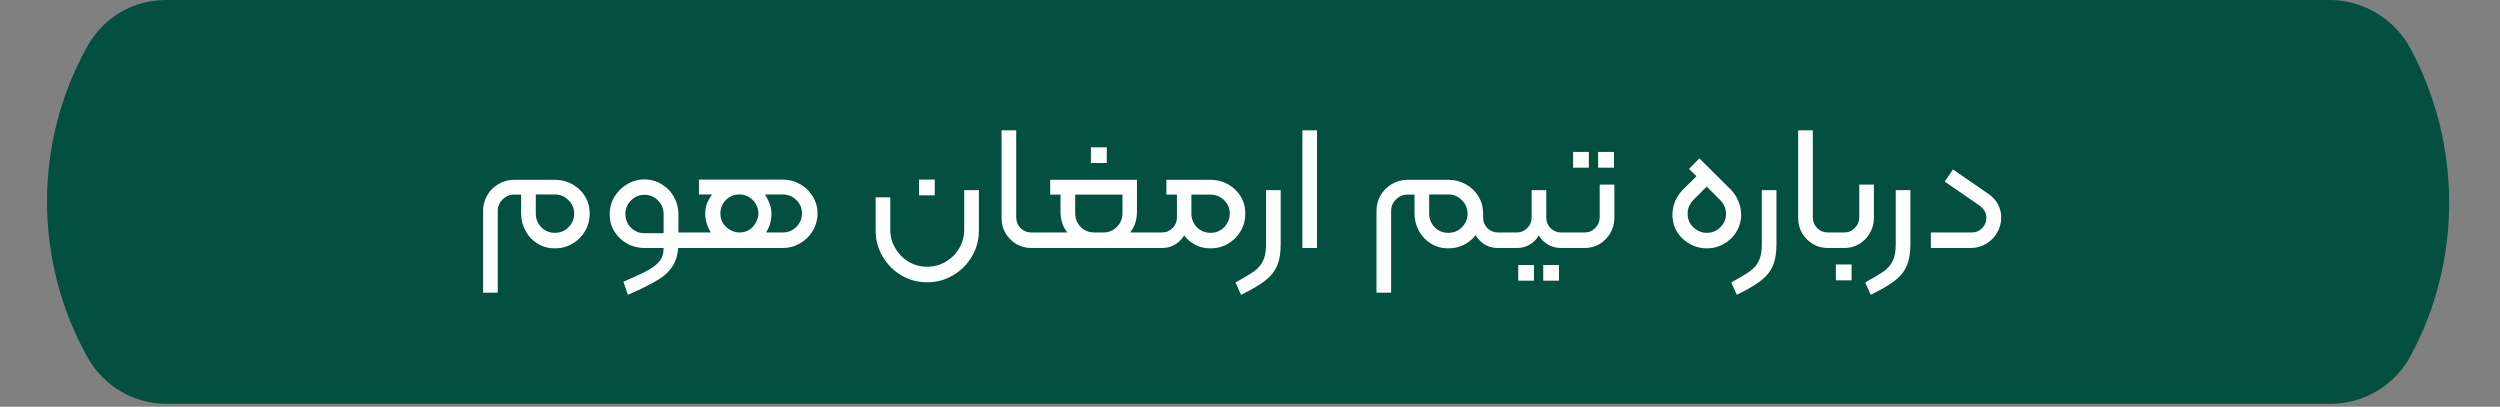 <svg width="252" height="41" viewBox="0 0 252 41" fill="none" xmlns="http://www.w3.org/2000/svg">
<rect x="0" y="0" width="252" height="41" fill="#808080" stroke="none"/>
<path d="M8.861 4.576C10.458 1.749 13.454 0 16.702 0H125.905H234.824C238.235 0 241.39 1.919 242.998 4.927C248.158 14.579 248.187 26.309 242.96 35.925C241.36 38.869 238.278 40.702 234.928 40.702H125.905H16.752C13.475 40.702 10.443 38.912 8.842 36.053C3.375 26.291 3.359 14.319 8.861 4.576Z" fill="#035040"/>
<path d="M48.697 21.256C48.697 20.692 48.835 20.17 49.111 19.69C49.387 19.21 49.765 18.832 50.245 18.556C50.725 18.268 51.253 18.124 51.829 18.124H55.933C56.569 18.124 57.157 18.274 57.697 18.574C58.237 18.874 58.663 19.282 58.975 19.798C59.287 20.314 59.443 20.89 59.443 21.526C59.443 22.162 59.287 22.75 58.975 23.29C58.663 23.83 58.237 24.256 57.697 24.568C57.157 24.88 56.569 25.036 55.933 25.036C55.297 25.036 54.721 24.88 54.205 24.568C53.689 24.256 53.281 23.83 52.981 23.29C52.681 22.75 52.531 22.162 52.531 21.526V19.618H51.811C51.367 19.618 50.983 19.78 50.659 20.104C50.335 20.416 50.173 20.8 50.173 21.256V29.5H48.697V21.256ZM55.933 23.47C56.473 23.47 56.929 23.284 57.301 22.912C57.685 22.528 57.877 22.066 57.877 21.526C57.877 20.998 57.685 20.548 57.301 20.176C56.929 19.792 56.473 19.6 55.933 19.6H54.007V21.526C54.007 22.066 54.193 22.528 54.565 22.912C54.937 23.284 55.393 23.47 55.933 23.47ZM62.842 28.402C63.994 27.91 64.834 27.514 65.362 27.214C65.902 26.914 66.292 26.596 66.532 26.26C66.772 25.936 66.892 25.516 66.892 25H64.966C64.33 25 63.742 24.85 63.202 24.55C62.674 24.25 62.248 23.842 61.924 23.326C61.612 22.81 61.456 22.234 61.456 21.598C61.456 20.962 61.612 20.38 61.924 19.852C62.248 19.312 62.674 18.886 63.202 18.574C63.742 18.25 64.33 18.088 64.966 18.088C65.59 18.088 66.166 18.25 66.694 18.574C67.222 18.886 67.636 19.312 67.936 19.852C68.236 20.38 68.386 20.962 68.386 21.598V24.442C68.386 25.39 68.206 26.158 67.846 26.746C67.486 27.334 66.97 27.826 66.298 28.222C65.638 28.63 64.636 29.128 63.292 29.716L62.842 28.402ZM64.966 23.506H66.892V21.58C66.892 21.04 66.706 20.584 66.334 20.212C65.962 19.828 65.506 19.636 64.966 19.636C64.426 19.636 63.97 19.828 63.598 20.212C63.226 20.584 63.04 21.04 63.04 21.58C63.04 22.12 63.226 22.576 63.598 22.948C63.97 23.32 64.426 23.506 64.966 23.506ZM68.314 23.434H69.394C69.514 23.434 69.574 23.494 69.574 23.614V24.82C69.574 24.94 69.514 25 69.394 25H68.314V23.434ZM74.54 23.434C74.912 23.434 75.242 23.344 75.53 23.164C75.818 22.972 76.04 22.726 76.196 22.426C76.364 22.126 76.448 21.82 76.448 21.508C76.448 21.196 76.37 20.896 76.214 20.608C76.058 20.308 75.83 20.068 75.53 19.888C75.242 19.696 74.912 19.6 74.54 19.6C74 19.6 73.544 19.786 73.172 20.158C72.8 20.53 72.614 20.98 72.614 21.508C72.614 21.904 72.71 22.246 72.902 22.534C73.094 22.822 73.34 23.044 73.64 23.2C73.94 23.356 74.24 23.434 74.54 23.434H78.896C79.436 23.434 79.892 23.248 80.264 22.876C80.648 22.504 80.84 22.048 80.84 21.508C80.84 20.98 80.648 20.53 80.264 20.158C79.88 19.786 79.424 19.6 78.896 19.6H70.454V18.106H78.896C79.532 18.106 80.114 18.256 80.642 18.556C81.182 18.856 81.608 19.27 81.92 19.798C82.244 20.314 82.406 20.884 82.406 21.508C82.406 22.144 82.244 22.732 81.92 23.272C81.608 23.8 81.182 24.22 80.642 24.532C80.102 24.844 79.52 25 78.896 25H74.468C73.82 25 73.238 24.838 72.722 24.514C72.206 24.178 71.804 23.74 71.516 23.2C71.228 22.66 71.084 22.096 71.084 21.508C71.084 20.968 71.234 20.452 71.534 19.96C71.834 19.456 72.248 19.048 72.776 18.736C73.304 18.424 73.892 18.268 74.54 18.268C75.26 18.268 75.86 18.454 76.34 18.826C76.82 19.186 77.174 19.618 77.402 20.122C77.642 20.626 77.762 21.088 77.762 21.508C77.762 22.192 77.6 22.804 77.276 23.344C76.952 23.872 76.538 24.28 76.034 24.568C75.53 24.856 75.008 25 74.468 25H69.356L69.374 23.434H74.54ZM93.449 28.456C92.513 28.456 91.649 28.222 90.857 27.754C90.065 27.286 89.435 26.65 88.967 25.846C88.499 25.054 88.265 24.19 88.265 23.254V19.888H89.741V23.164C89.741 23.836 89.909 24.454 90.245 25.018C90.581 25.594 91.031 26.05 91.595 26.386C92.159 26.722 92.777 26.89 93.449 26.89C94.121 26.89 94.745 26.722 95.321 26.386C95.897 26.05 96.353 25.594 96.689 25.018C97.025 24.454 97.193 23.836 97.193 23.164V19.168H98.669V23.254C98.669 24.19 98.435 25.054 97.967 25.846C97.499 26.65 96.863 27.286 96.059 27.754C95.267 28.222 94.397 28.456 93.449 28.456ZM92.639 18.106H94.223V19.69H92.639V18.106ZM103.963 25C103.411 25 102.907 24.868 102.451 24.604C101.995 24.328 101.629 23.962 101.353 23.506C101.089 23.038 100.957 22.528 100.957 21.976V13.138H102.433V21.886C102.433 22.318 102.577 22.684 102.865 22.984C103.165 23.284 103.525 23.434 103.945 23.434H104.755C104.875 23.434 104.935 23.494 104.935 23.614V24.82C104.935 24.94 104.875 25 104.755 25H103.963ZM110.321 24.676C109.685 24.676 109.103 24.538 108.575 24.262C108.059 23.974 107.651 23.584 107.351 23.092C107.051 22.588 106.901 22.018 106.901 21.382V19.618H105.857V18.124H110.321H111.221H114.605V21.382C114.605 22.018 114.455 22.588 114.155 23.092C113.855 23.584 113.447 23.974 112.931 24.262C112.427 24.538 111.857 24.676 111.221 24.676H110.321ZM104.759 25C104.639 25 104.579 24.94 104.579 24.82V23.614C104.579 23.494 104.639 23.434 104.759 23.434H116.117C116.237 23.434 116.297 23.494 116.297 23.614V24.82C116.297 24.94 116.237 25 116.117 25H104.759ZM111.221 23.434C111.749 23.434 112.199 23.248 112.571 22.876C112.955 22.492 113.147 22.03 113.147 21.49V19.618H111.221H110.321H108.377V21.49C108.377 22.03 108.563 22.492 108.935 22.876C109.307 23.248 109.769 23.434 110.321 23.434H111.221ZM109.961 14.848H111.563V16.432H109.961V14.848ZM122.018 25.036C121.382 25.036 120.806 24.88 120.29 24.568C119.774 24.256 119.366 23.83 119.066 23.29C118.778 22.75 118.634 22.162 118.634 21.526V19.618H117.572V18.124H122.018C122.654 18.124 123.242 18.274 123.782 18.574C124.322 18.874 124.748 19.282 125.06 19.798C125.372 20.314 125.528 20.89 125.528 21.526C125.528 22.162 125.372 22.75 125.06 23.29C124.748 23.83 124.322 24.256 123.782 24.568C123.242 24.88 122.654 25.036 122.018 25.036ZM116.114 25C115.994 25 115.934 24.94 115.934 24.82V23.614C115.934 23.494 115.994 23.434 116.114 23.434H117.122C117.542 23.434 117.896 23.29 118.184 23.002C118.484 22.702 118.634 22.348 118.634 21.94V19.996H119.822V21.994C119.822 22.546 119.708 23.05 119.48 23.506C119.264 23.962 118.946 24.328 118.526 24.604C118.118 24.868 117.65 25 117.122 25H116.114ZM122.018 23.47C122.558 23.47 123.014 23.284 123.386 22.912C123.77 22.528 123.962 22.066 123.962 21.526C123.962 20.998 123.77 20.548 123.386 20.176C123.014 19.804 122.558 19.618 122.018 19.618H120.092V21.526C120.092 22.066 120.278 22.528 120.65 22.912C121.022 23.284 121.478 23.47 122.018 23.47ZM124.539 28.474C125.427 27.982 126.063 27.598 126.447 27.322C126.831 27.046 127.119 26.704 127.311 26.296C127.515 25.9 127.617 25.354 127.617 24.658V19.168H129.093V24.658C129.093 25.546 128.961 26.278 128.697 26.854C128.433 27.43 128.025 27.922 127.473 28.33C126.921 28.75 126.129 29.212 125.097 29.716L124.539 28.474ZM131.279 13.138H132.755V25H131.279V13.138ZM138.75 21.256C138.75 20.692 138.888 20.17 139.164 19.69C139.44 19.21 139.818 18.832 140.298 18.556C140.778 18.268 141.306 18.124 141.882 18.124H145.986C146.622 18.124 147.21 18.274 147.75 18.574C148.29 18.874 148.716 19.282 149.028 19.798C149.34 20.314 149.496 20.89 149.496 21.526C149.496 22.162 149.34 22.75 149.028 23.29C148.716 23.83 148.29 24.256 147.75 24.568C147.21 24.88 146.622 25.036 145.986 25.036C145.35 25.036 144.774 24.88 144.258 24.568C143.742 24.256 143.334 23.83 143.034 23.29C142.734 22.75 142.584 22.162 142.584 21.526V19.618H141.864C141.42 19.618 141.036 19.78 140.712 20.104C140.388 20.416 140.226 20.8 140.226 21.256V29.5H138.75V21.256ZM145.986 23.47C146.526 23.47 146.982 23.284 147.354 22.912C147.738 22.528 147.93 22.066 147.93 21.526C147.93 20.998 147.738 20.548 147.354 20.176C146.982 19.792 146.526 19.6 145.986 19.6H144.06V21.526C144.06 22.066 144.246 22.528 144.618 22.912C144.99 23.284 145.446 23.47 145.986 23.47ZM151.008 25C150.468 25 149.994 24.868 149.586 24.604C149.178 24.328 148.86 23.962 148.632 23.506C148.416 23.05 148.308 22.546 148.308 21.994V21.526H149.496V21.94C149.496 22.348 149.64 22.702 149.928 23.002C150.228 23.29 150.588 23.434 151.008 23.434H151.836C151.956 23.434 152.016 23.494 152.016 23.614V24.82C152.016 24.94 151.956 25 151.836 25H151.008ZM151.653 23.614C151.653 23.494 151.713 23.434 151.833 23.434H152.877C153.285 23.434 153.639 23.29 153.939 23.002C154.239 22.702 154.389 22.348 154.389 21.94V19.168H155.865V21.94C155.865 22.36 156.009 22.714 156.297 23.002C156.597 23.29 156.957 23.434 157.377 23.434H158.403C158.523 23.434 158.583 23.494 158.583 23.614V24.82C158.583 24.94 158.523 25 158.403 25H157.377C156.885 25 156.441 24.886 156.045 24.658C155.649 24.43 155.337 24.118 155.109 23.722C154.893 24.118 154.587 24.43 154.191 24.658C153.807 24.886 153.369 25 152.877 25H151.833C151.713 25 151.653 24.94 151.653 24.82V23.614ZM153.039 26.71H154.623V28.294H153.039V26.71ZM155.559 26.71H157.143V28.294H155.559V26.71ZM158.407 25C158.287 25 158.227 24.94 158.227 24.82V23.614C158.227 23.494 158.287 23.434 158.407 23.434H159.739C160.159 23.434 160.513 23.284 160.801 22.984C161.101 22.684 161.251 22.318 161.251 21.886V18.61H162.727V21.976C162.727 22.528 162.589 23.038 162.313 23.506C162.049 23.962 161.689 24.328 161.233 24.604C160.777 24.868 160.273 25 159.721 25H158.407ZM158.569 15.316H160.153V16.9H158.569V15.316ZM161.089 15.316H162.691V16.9H161.089V15.316ZM169.552 24.01C169.228 23.686 168.982 23.32 168.814 22.912C168.658 22.504 168.58 22.084 168.58 21.652C168.58 21.184 168.67 20.734 168.85 20.302C169.03 19.858 169.294 19.462 169.642 19.114L171.01 17.764L170.254 17.026L171.298 15.964L174.466 19.114C174.802 19.462 175.06 19.858 175.24 20.302C175.42 20.734 175.51 21.184 175.51 21.652C175.51 22.084 175.426 22.504 175.258 22.912C175.09 23.32 174.844 23.686 174.52 24.01C174.184 24.346 173.8 24.604 173.368 24.784C172.948 24.952 172.51 25.036 172.054 25.036C171.598 25.036 171.154 24.952 170.722 24.784C170.29 24.604 169.9 24.346 169.552 24.01ZM170.668 22.894C171.076 23.278 171.538 23.47 172.054 23.47C172.594 23.47 173.05 23.278 173.422 22.894C173.794 22.534 173.98 22.09 173.98 21.562C173.98 21.022 173.788 20.56 173.404 20.176L172.036 18.808L170.686 20.158C170.302 20.566 170.11 21.028 170.11 21.544C170.11 22.072 170.296 22.522 170.668 22.894ZM174.513 28.474C175.401 27.982 176.037 27.598 176.421 27.322C176.805 27.046 177.093 26.704 177.285 26.296C177.489 25.9 177.591 25.354 177.591 24.658V19.168H179.067V24.658C179.067 25.546 178.935 26.278 178.671 26.854C178.407 27.43 177.999 27.922 177.447 28.33C176.895 28.75 176.103 29.212 175.071 29.716L174.513 28.474ZM184.26 25C183.708 25 183.204 24.868 182.748 24.604C182.292 24.328 181.926 23.962 181.65 23.506C181.386 23.038 181.254 22.528 181.254 21.976V13.138H182.73V21.886C182.73 22.318 182.874 22.684 183.162 22.984C183.462 23.284 183.822 23.434 184.242 23.434H185.052C185.172 23.434 185.232 23.494 185.232 23.614V24.82C185.232 24.94 185.172 25 185.052 25H184.26ZM185.056 25C184.936 25 184.876 24.94 184.876 24.82V23.614C184.876 23.494 184.936 23.434 185.056 23.434H185.902C186.322 23.434 186.676 23.284 186.964 22.984C187.264 22.684 187.414 22.318 187.414 21.886V18.61H188.89V21.976C188.89 22.528 188.752 23.038 188.476 23.506C188.212 23.962 187.852 24.328 187.396 24.604C186.94 24.868 186.436 25 185.884 25H185.056ZM185.056 26.656H186.64V28.258H185.056V26.656ZM188.013 28.474C188.901 27.982 189.537 27.598 189.921 27.322C190.305 27.046 190.593 26.704 190.785 26.296C190.989 25.9 191.091 25.354 191.091 24.658V19.168H192.567V24.658C192.567 25.546 192.435 26.278 192.171 26.854C191.907 27.43 191.499 27.922 190.947 28.33C190.395 28.75 189.603 29.212 188.571 29.716L188.013 28.474ZM194.628 23.434H198.75C199.17 23.434 199.518 23.29 199.794 23.002C200.082 22.714 200.226 22.366 200.226 21.958C200.226 21.418 199.95 20.974 199.398 20.626L196.032 18.304L196.86 17.08L200.46 19.564C201.3 20.164 201.72 20.95 201.72 21.922C201.72 22.498 201.576 23.02 201.288 23.488C201.012 23.956 200.634 24.328 200.154 24.604C199.686 24.868 199.176 25 198.624 25H194.628V23.434Z" fill="white"/>
</svg>
